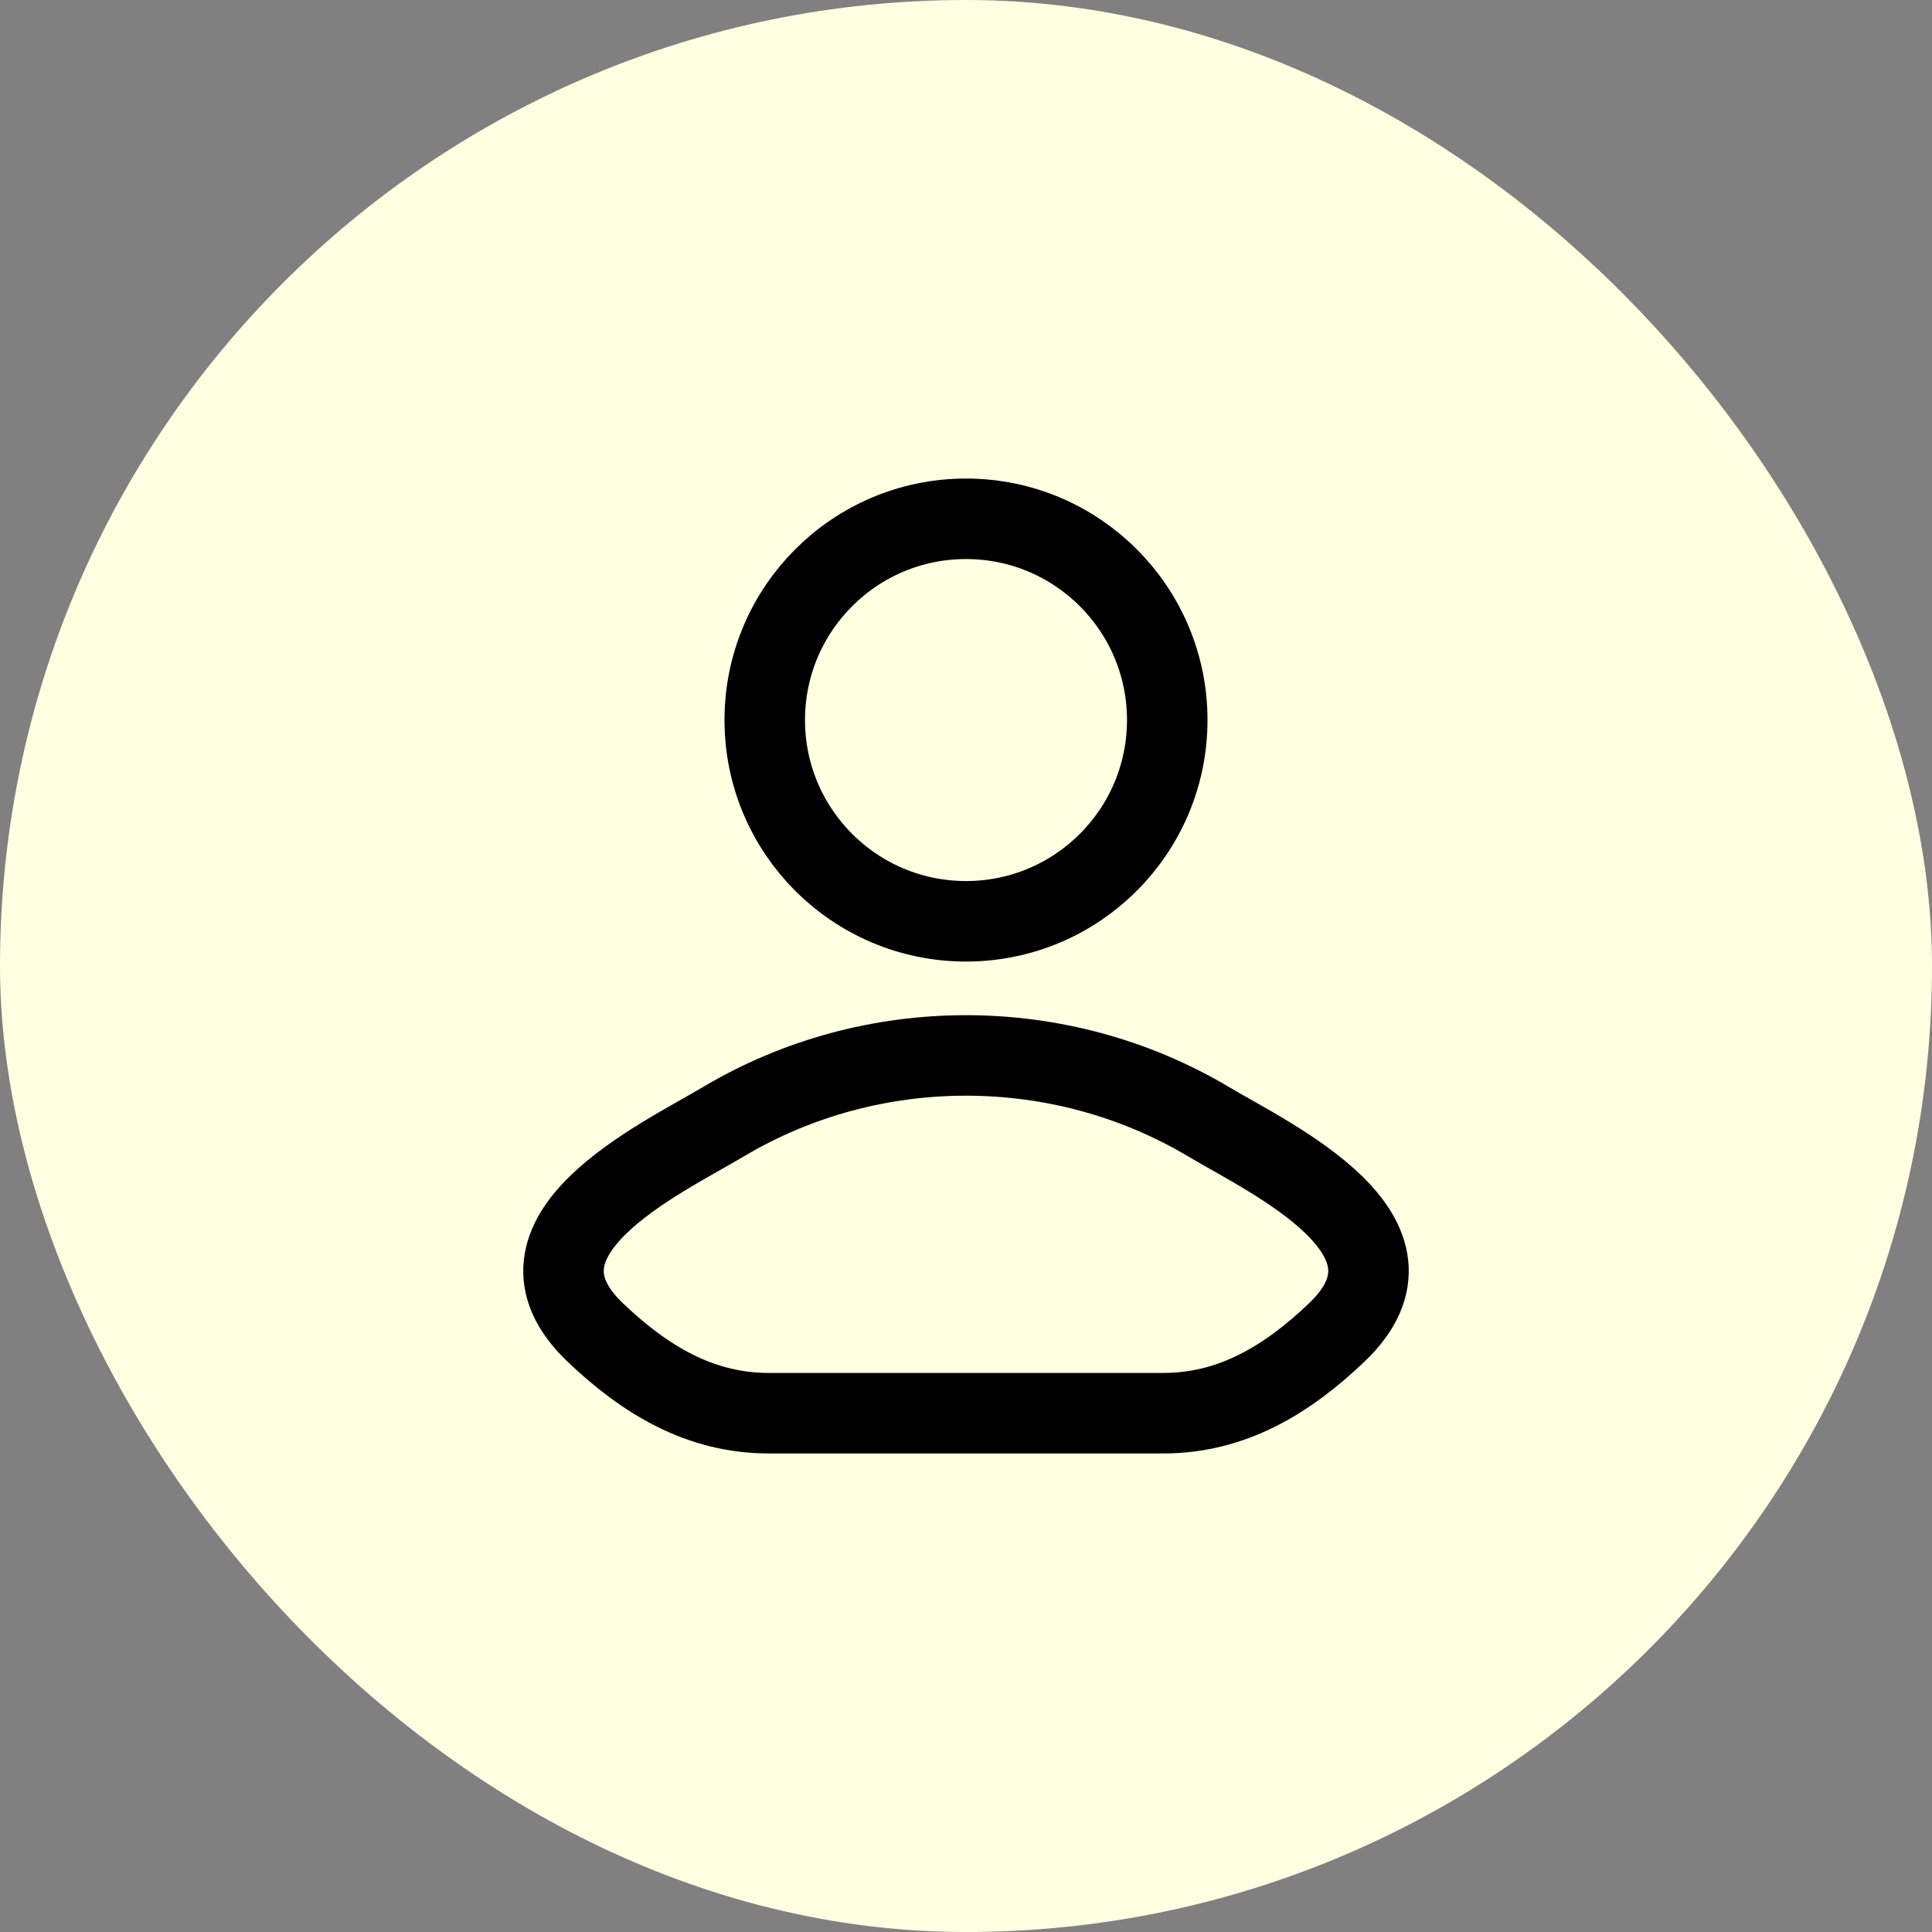 <svg width="36" height="36" viewBox="0 0 36 36" fill="none" xmlns="http://www.w3.org/2000/svg"><rect x="0" y="0" width="36" height="36" fill="#808080" stroke="none"/><rect width="36" height="36" rx="18" fill="#FFFFE1"/><path d="M13.481 20.901C12.302 21.603 9.211 23.037 11.094 24.831C12.014 25.707 13.038 26.333 14.326 26.333H21.674C22.962 26.333 23.986 25.707 24.906 24.831C26.789 23.037 23.698 21.603 22.519 20.901C19.754 19.255 16.246 19.255 13.481 20.901Z" stroke="black" stroke-width="1.5" stroke-linecap="round" stroke-linejoin="round"/><path d="M21.75 13.417C21.75 15.488 20.071 17.167 18 17.167C15.929 17.167 14.25 15.488 14.25 13.417C14.25 11.346 15.929 9.667 18 9.667C20.071 9.667 21.75 11.346 21.75 13.417Z" stroke="black" stroke-width="1.5"/></svg>